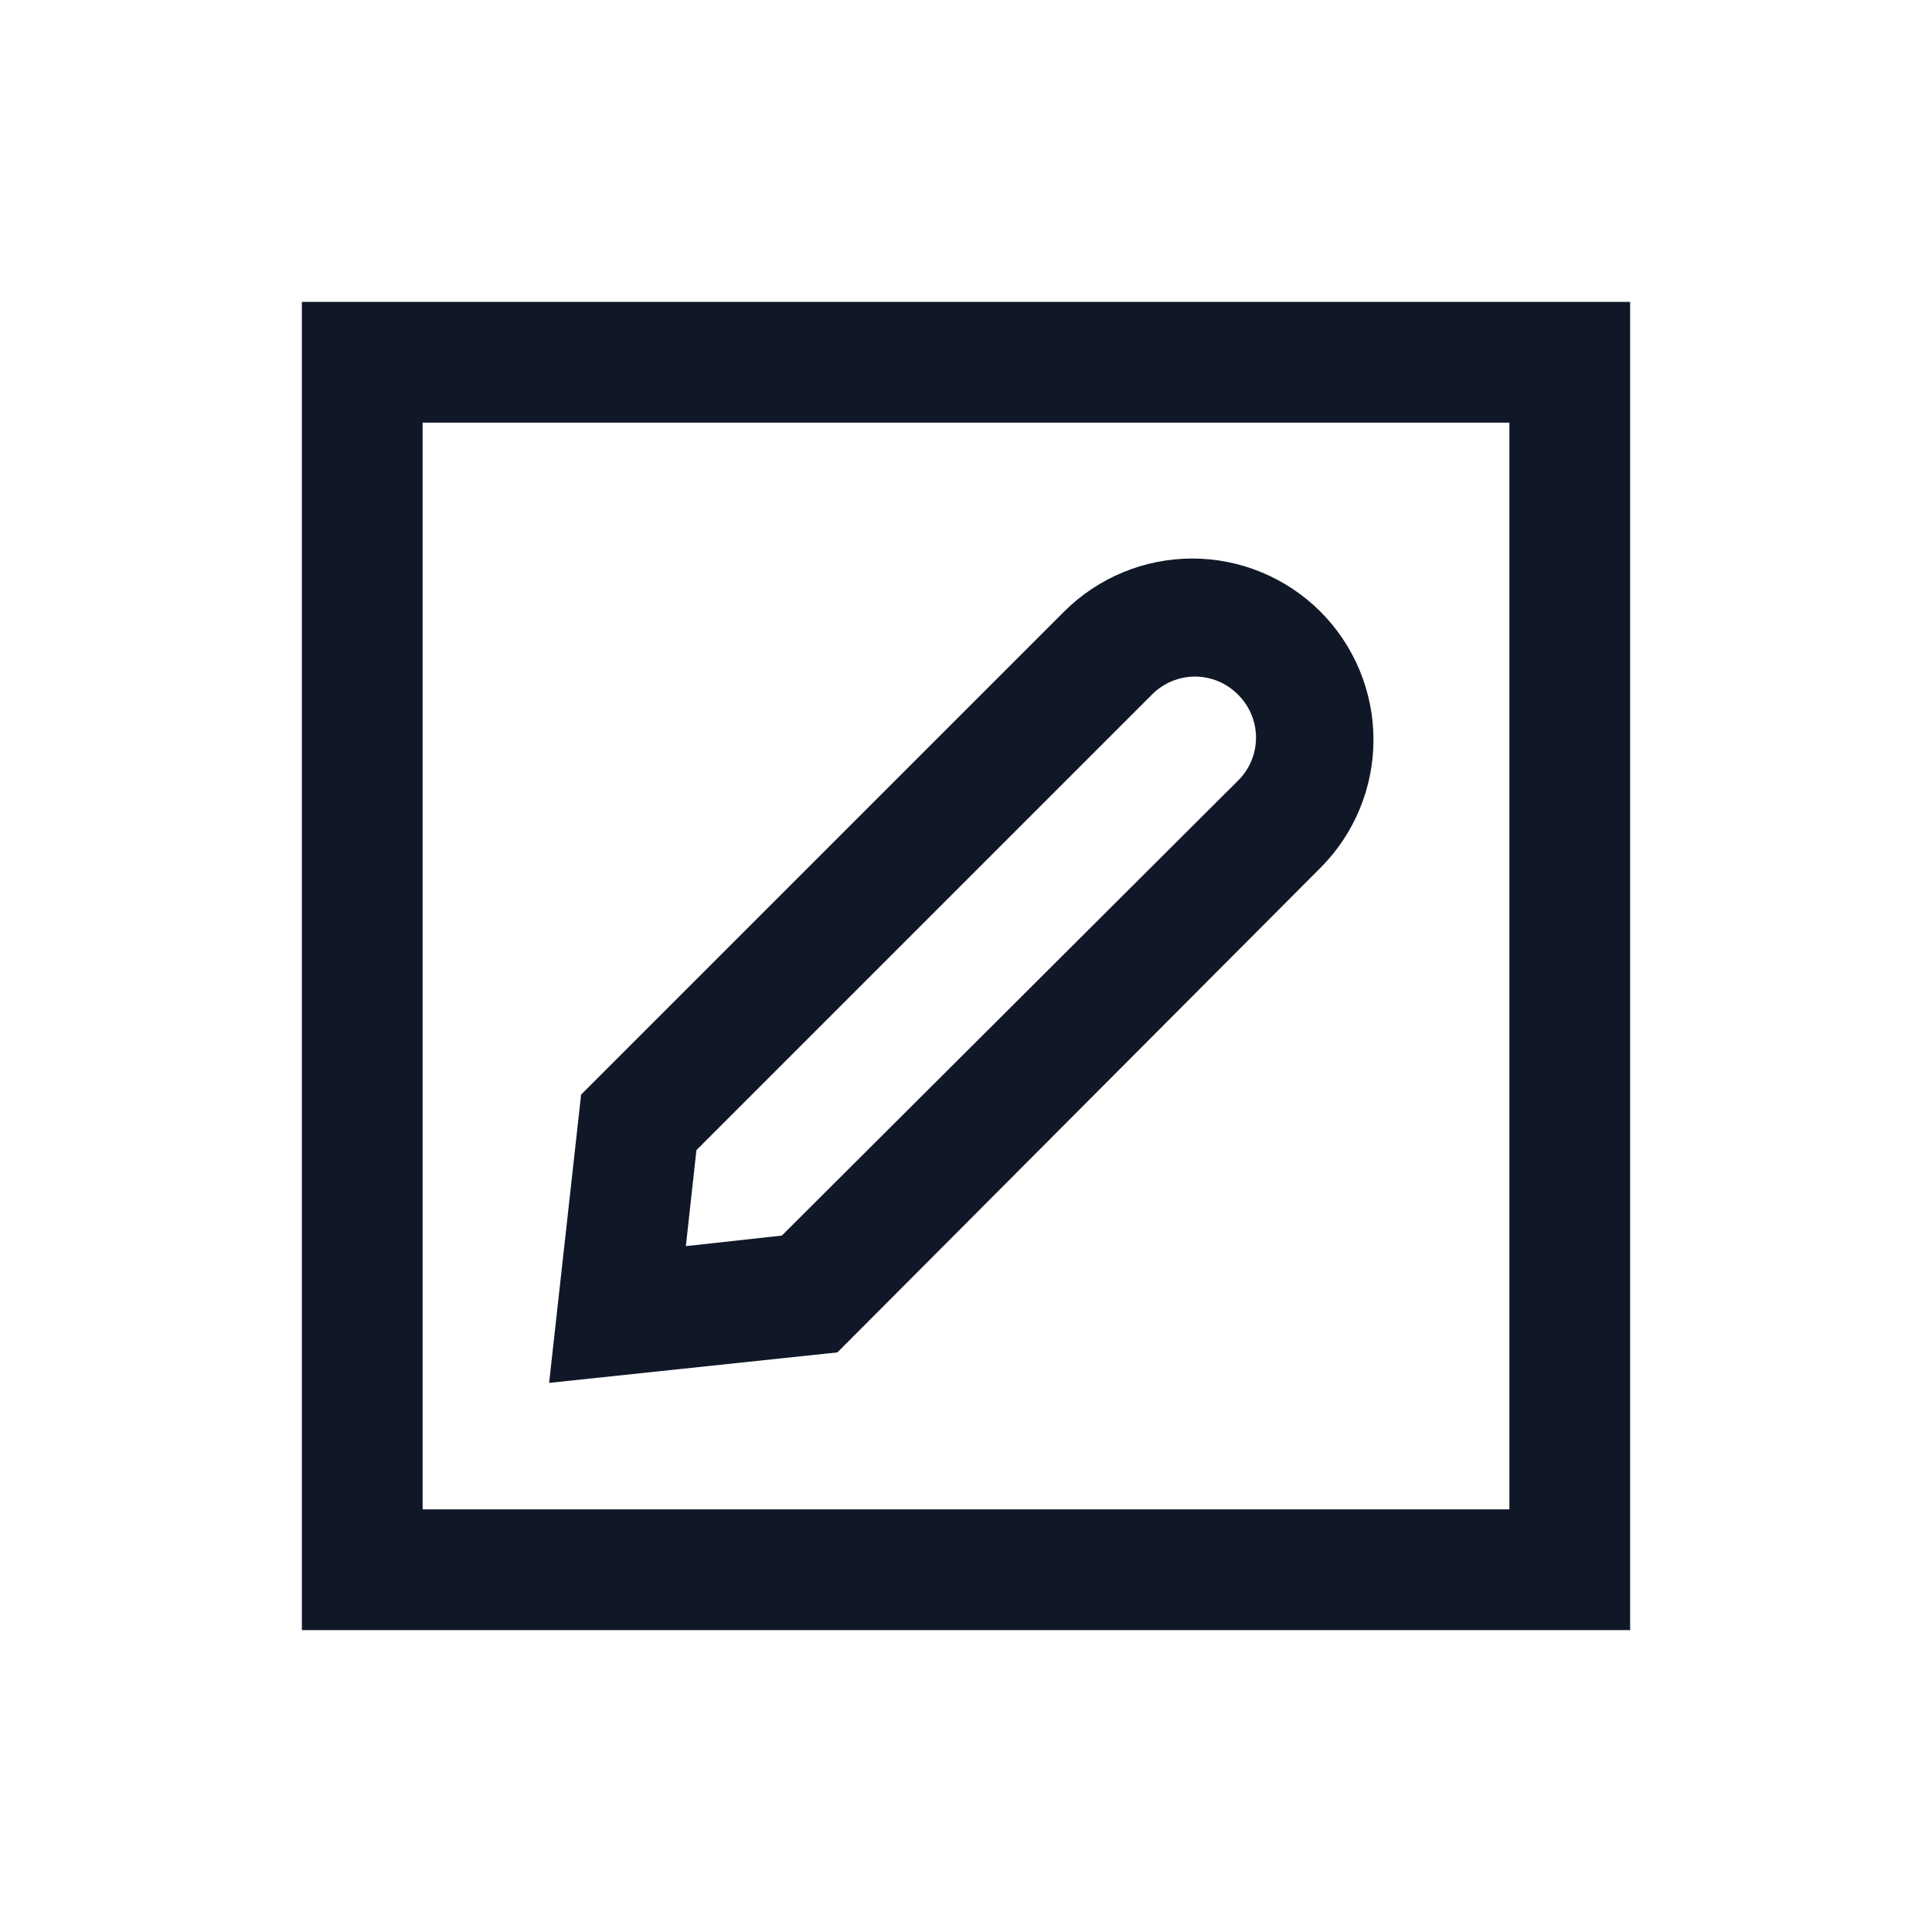 <svg width="64" height="64" viewBox="0 0 64 64" fill="none" xmlns="http://www.w3.org/2000/svg">
<path d="M54 54H10V10H54V54ZM14 50H50V14H14V50Z" fill="#101828"/>
<path d="M18.19 45.81L19.25 36.26L35.25 20.26C35.807 19.703 36.469 19.26 37.198 18.959C37.926 18.657 38.707 18.502 39.495 18.502C40.283 18.502 41.064 18.657 41.792 18.959C42.521 19.26 43.182 19.703 43.74 20.26C44.297 20.817 44.74 21.479 45.041 22.208C45.343 22.936 45.498 23.717 45.498 24.505C45.498 25.293 45.343 26.074 45.041 26.802C44.74 27.531 44.297 28.192 43.74 28.75L27.74 44.8L18.19 45.81ZM23.07 38.1L22.72 41.28L25.9 40.93L41 25.87C41.192 25.684 41.345 25.46 41.449 25.214C41.553 24.968 41.607 24.703 41.607 24.435C41.607 24.167 41.553 23.902 41.449 23.656C41.345 23.41 41.192 23.186 41 23C40.814 22.814 40.594 22.666 40.351 22.566C40.108 22.465 39.848 22.413 39.585 22.413C39.322 22.413 39.062 22.465 38.819 22.566C38.576 22.666 38.356 22.814 38.17 23L23.07 38.1Z" fill="#101828"/>
</svg>
